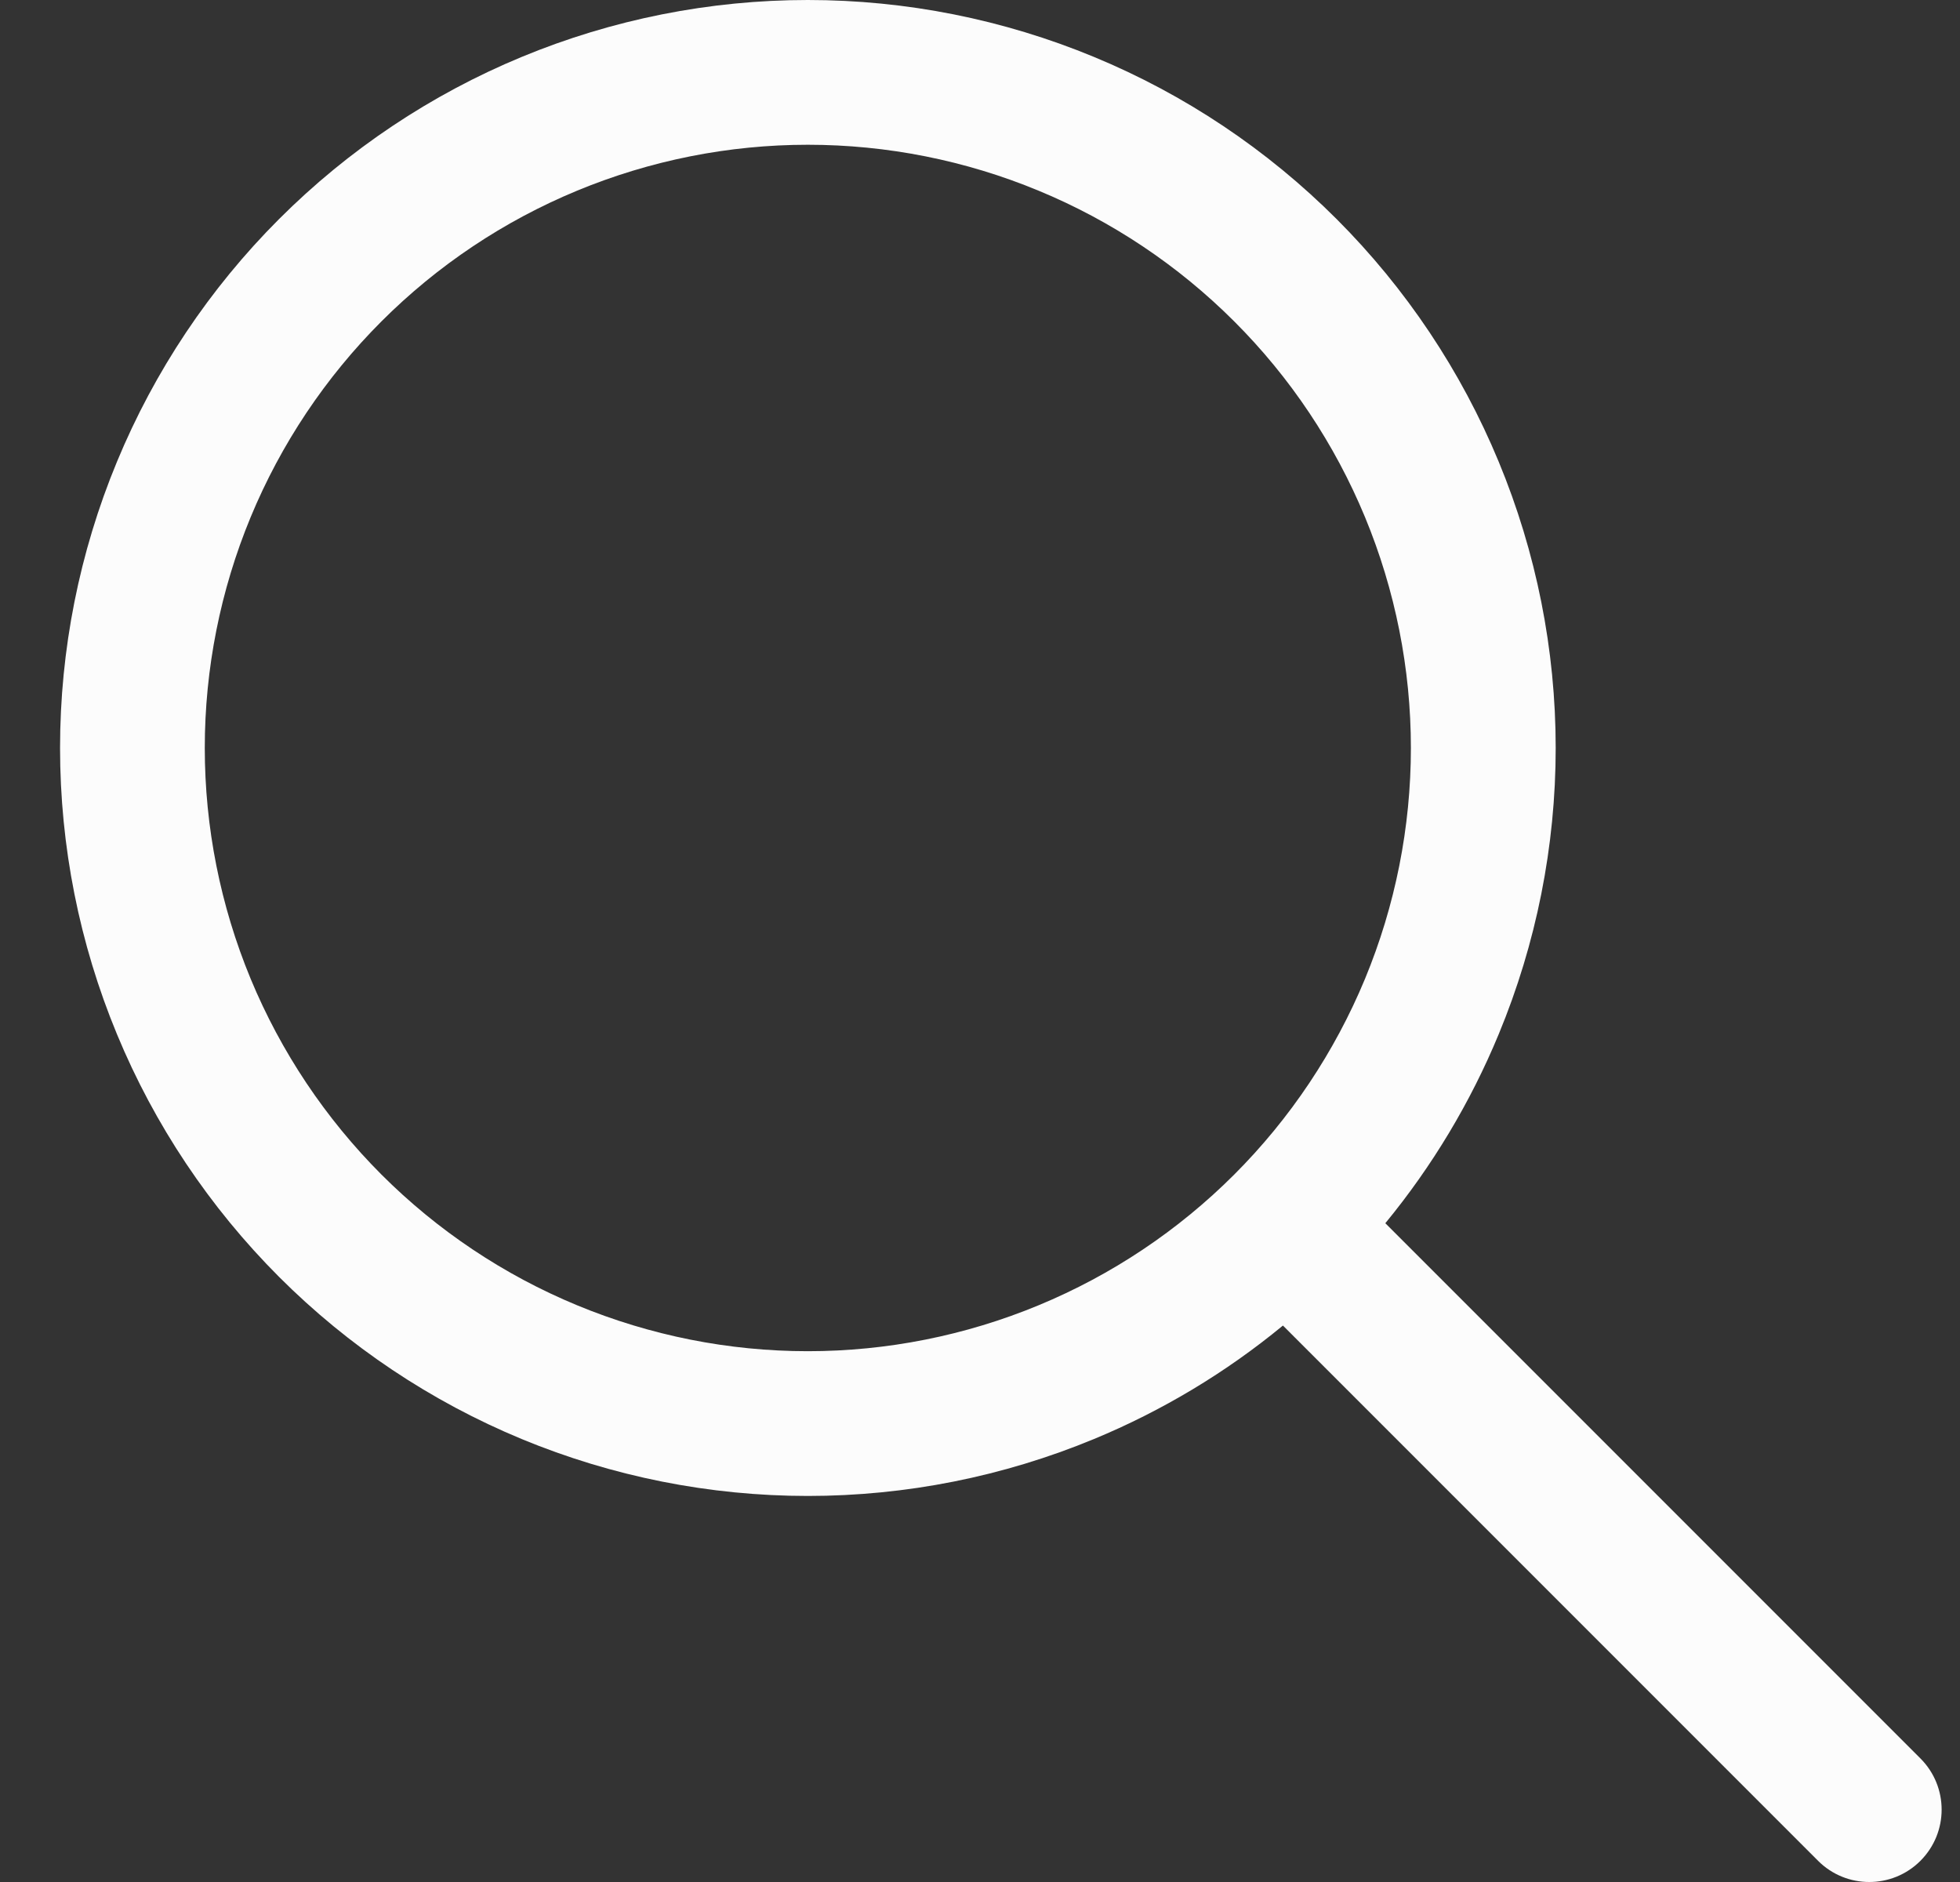 <svg width="25" height="24" viewBox="0 0 25 24" fill="none" xmlns="http://www.w3.org/2000/svg">
<rect x="0" y="0" width="25" height="24" fill="#333333" stroke="none"/>
<path fill-rule="evenodd" clip-rule="evenodd" d="M6.654 0.726C7.811 0.247 9.051 0 10.304 0C11.557 0 12.797 0.247 13.954 0.726C15.112 1.205 16.163 1.908 17.049 2.794C17.934 3.679 18.637 4.731 19.116 5.888C19.596 7.046 19.843 8.286 19.843 9.538C19.843 10.791 19.596 12.031 19.116 13.189C18.755 14.061 18.267 14.873 17.67 15.599L24.495 22.424C24.856 22.785 24.856 23.369 24.495 23.73C24.135 24.09 23.55 24.09 23.19 23.73L16.364 16.904C15.638 17.502 14.826 17.99 13.954 18.351C12.797 18.83 11.557 19.077 10.304 19.077C9.051 19.077 7.811 18.83 6.654 18.351C5.497 17.872 4.445 17.169 3.559 16.283C2.674 15.397 1.971 14.346 1.492 13.189C1.012 12.031 0.766 10.791 0.766 9.538C0.766 8.286 1.012 7.046 1.492 5.888C1.971 4.731 2.674 3.679 3.559 2.794C4.445 1.908 5.497 1.205 6.654 0.726ZM10.304 1.846C9.294 1.846 8.294 2.045 7.36 2.432C6.427 2.818 5.579 3.385 4.865 4.099C4.151 4.813 3.584 5.661 3.197 6.595C2.811 7.528 2.612 8.528 2.612 9.538C2.612 10.549 2.811 11.549 3.197 12.482C3.584 13.415 4.151 14.263 4.865 14.978C5.579 15.692 6.427 16.259 7.36 16.645C8.294 17.032 9.294 17.231 10.304 17.231C11.314 17.231 12.315 17.032 13.248 16.645C14.181 16.259 15.029 15.692 15.743 14.978C16.458 14.263 17.024 13.415 17.411 12.482C17.797 11.549 17.996 10.549 17.996 9.538C17.996 8.528 17.797 7.528 17.411 6.595C17.024 5.661 16.458 4.813 15.743 4.099C15.029 3.385 14.181 2.818 13.248 2.432C12.315 2.045 11.314 1.846 10.304 1.846Z" fill="#FCFCFC"/>
</svg>
